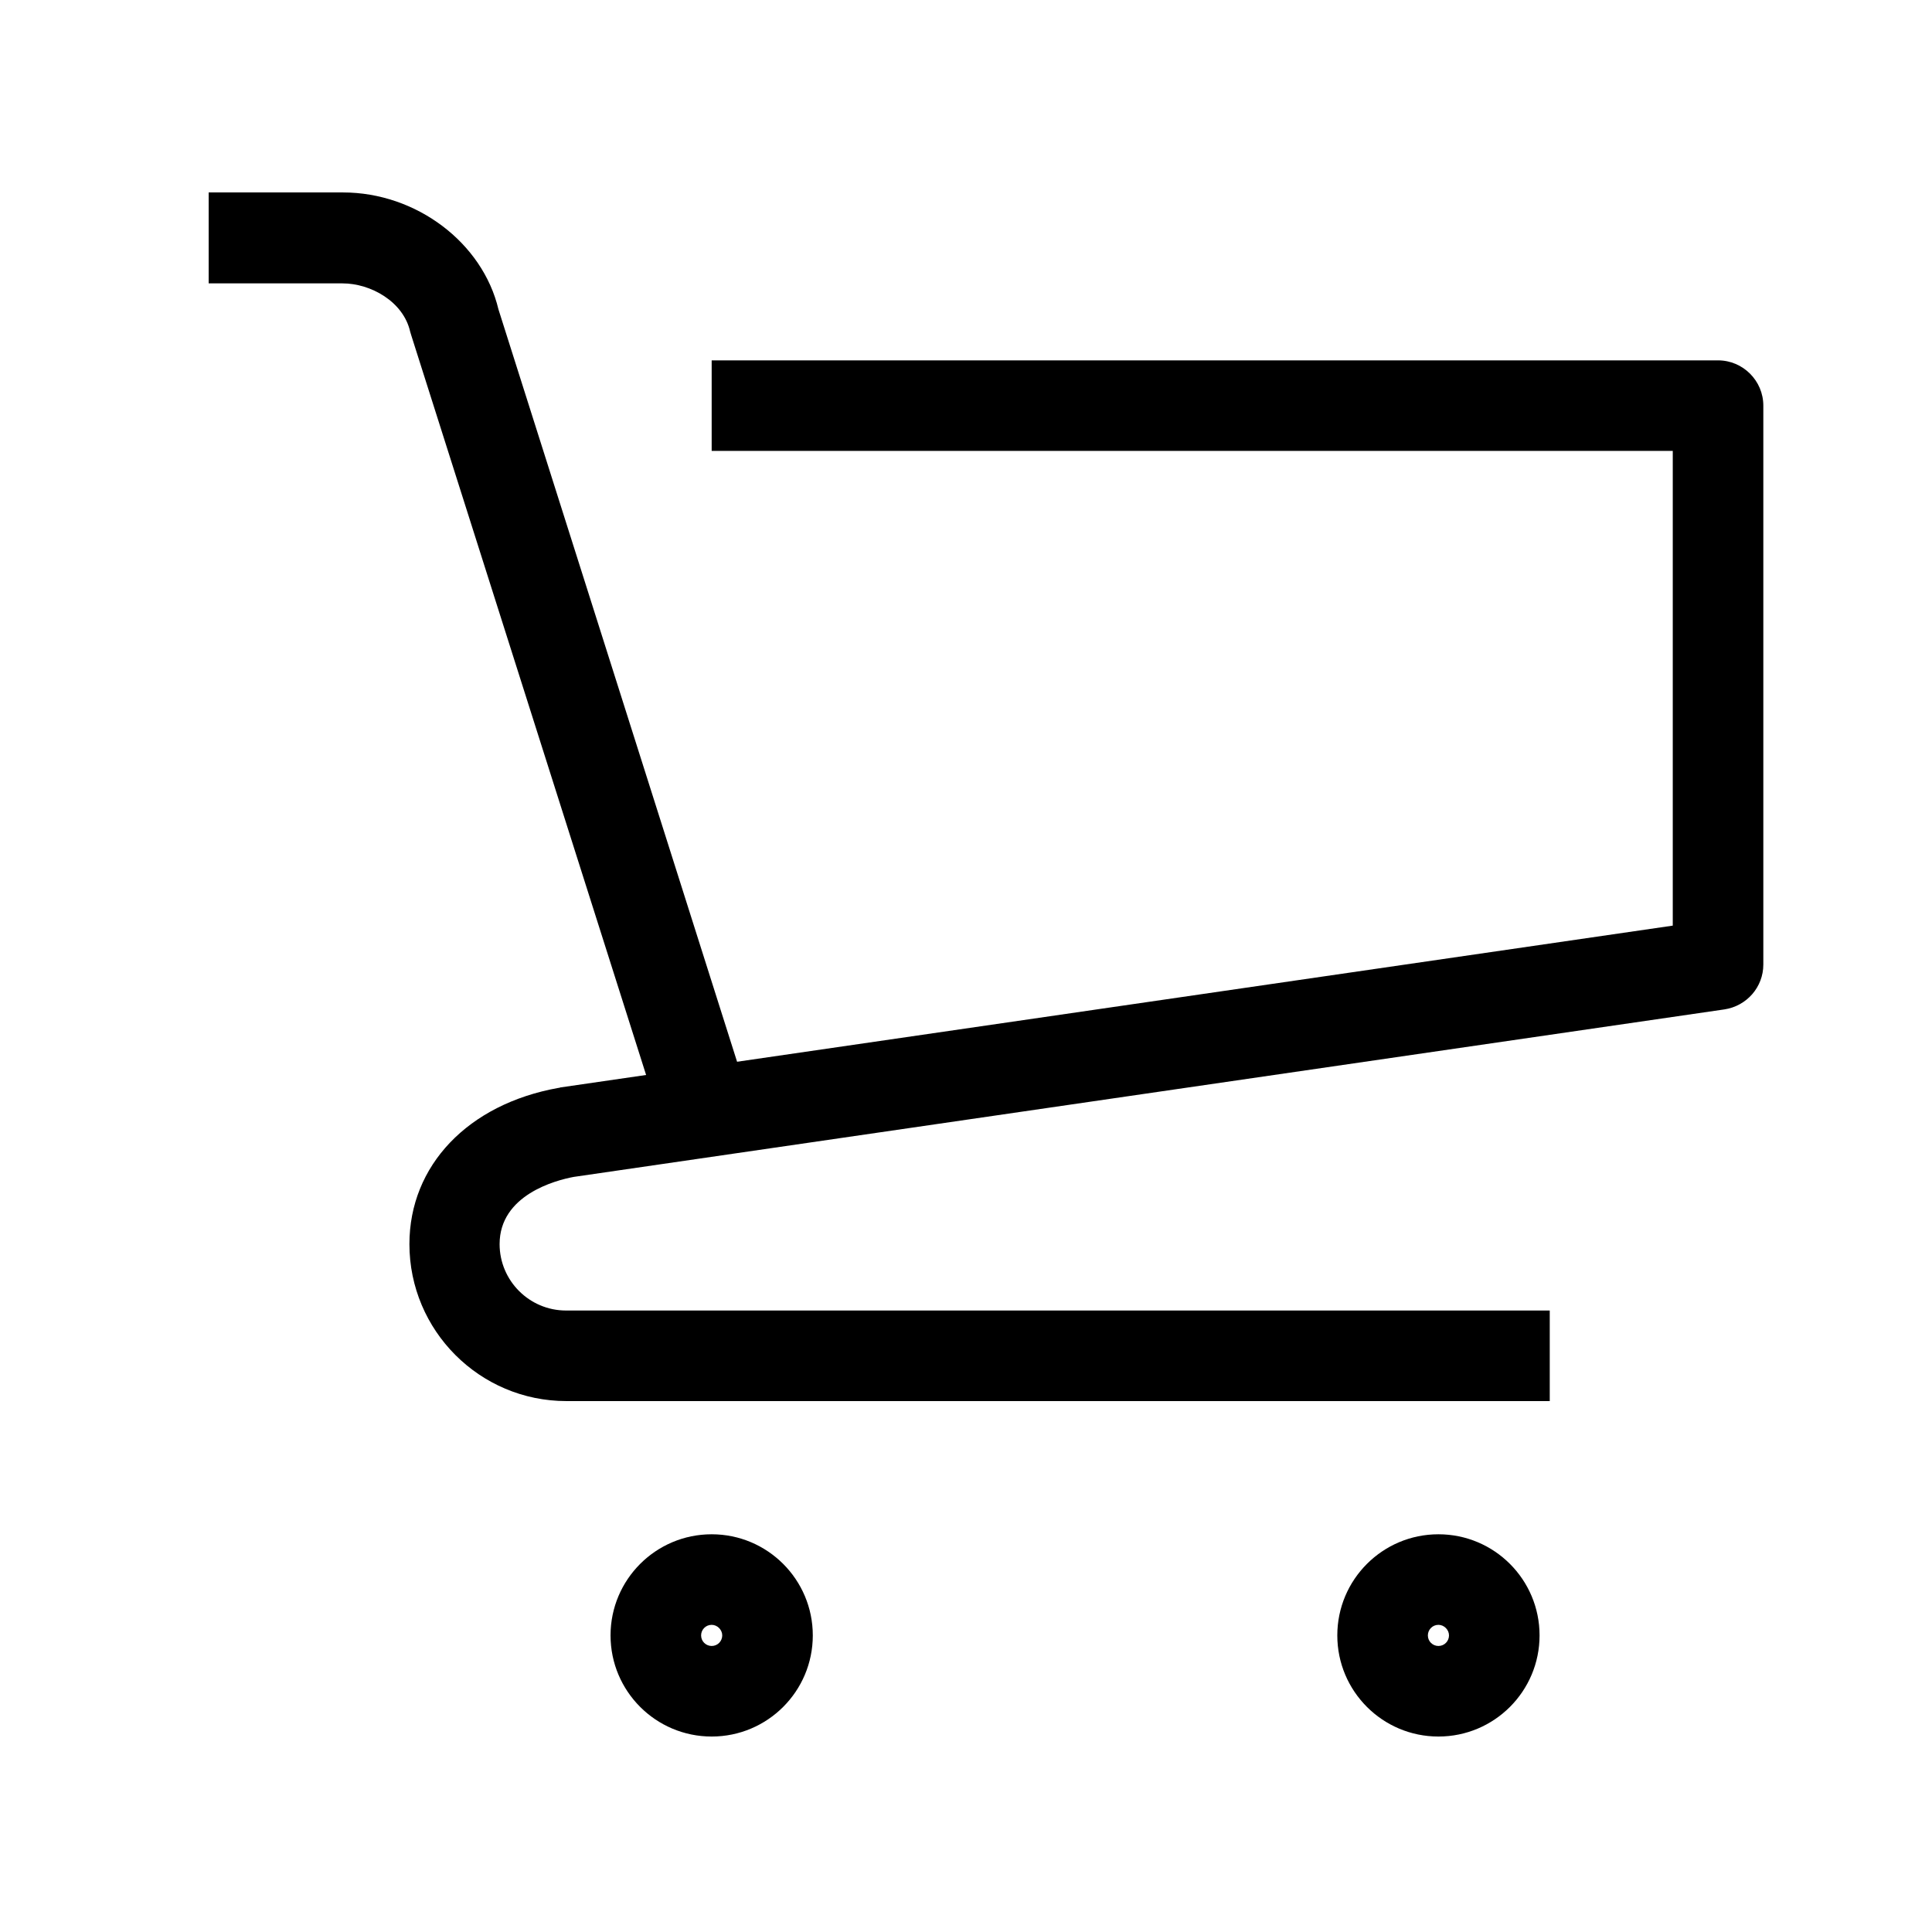 <?xml version="1.0" encoding="utf-8"?>
<!-- Generator: Adobe Illustrator 19.0.0, SVG Export Plug-In . SVG Version: 6.00 Build 0)  -->
<svg version="1.1" id="Layer_1" xmlns="http://www.w3.org/2000/svg" xmlns:xlink="http://www.w3.org/1999/xlink" x="0px" y="0px"
	 viewBox="0 0 512 512" style="enable-background:new 0 0 512 512;" xml:space="preserve">
<g id="XMLID_1_">
	<g id="XMLID_5_">
		<path id="XMLID_15_" d="M177.2,303.7L109,88.9c-0.1-0.3-0.2-0.7-0.3-1c-1.8-8-10.5-12.8-17.9-12.8H55.3V51h35.6
			c19.4,0,37,13.3,41.2,31l68,214.4L177.2,303.7z"/>
	</g>
	<g id="XMLID_4_">
		<path id="XMLID_14_" d="M410.8,371.3H150.1c-23,0-41.6-18.7-41.6-41.6c0-20.8,15.5-37.1,39.5-41.4c0.1,0,0.3,0,0.4-0.1l294.9-42.9
			V119.5H188.6v-24h266.7c6.6,0,12,5.4,12,12v148.1c0,6-4.4,11-10.3,11.9l-305,44.4c-4.8,0.9-19.6,4.8-19.6,17.8
			c0,9.7,7.9,17.6,17.6,17.6h260.7V371.3z"/>
	</g>
	<g id="XMLID_3_">
		<path id="XMLID_11_" d="M188.6,460.2c-14.8,0-26.8-12-26.8-26.8c0-14.8,12-26.8,26.8-26.8s26.8,12,26.8,26.8
			C215.4,448.2,203.4,460.2,188.6,460.2z M188.6,430.6c-1.6,0-2.8,1.3-2.8,2.8c0,1.6,1.3,2.8,2.8,2.8c1.6,0,2.8-1.3,2.8-2.8
			C191.4,431.9,190.1,430.6,188.6,430.6z"/>
	</g>
	<g id="XMLID_2_">
		<path id="XMLID_8_" d="M381.2,460.2c-14.8,0-26.8-12-26.8-26.8c0-14.8,12-26.8,26.8-26.8c14.8,0,26.8,12,26.8,26.8
			C408,448.2,396,460.2,381.2,460.2z M381.2,430.6c-1.6,0-2.8,1.3-2.8,2.8c0,1.6,1.3,2.8,2.8,2.8c1.6,0,2.8-1.3,2.8-2.8
			C384,431.9,382.7,430.6,381.2,430.6z"/>
	</g>
</g>
</svg>
